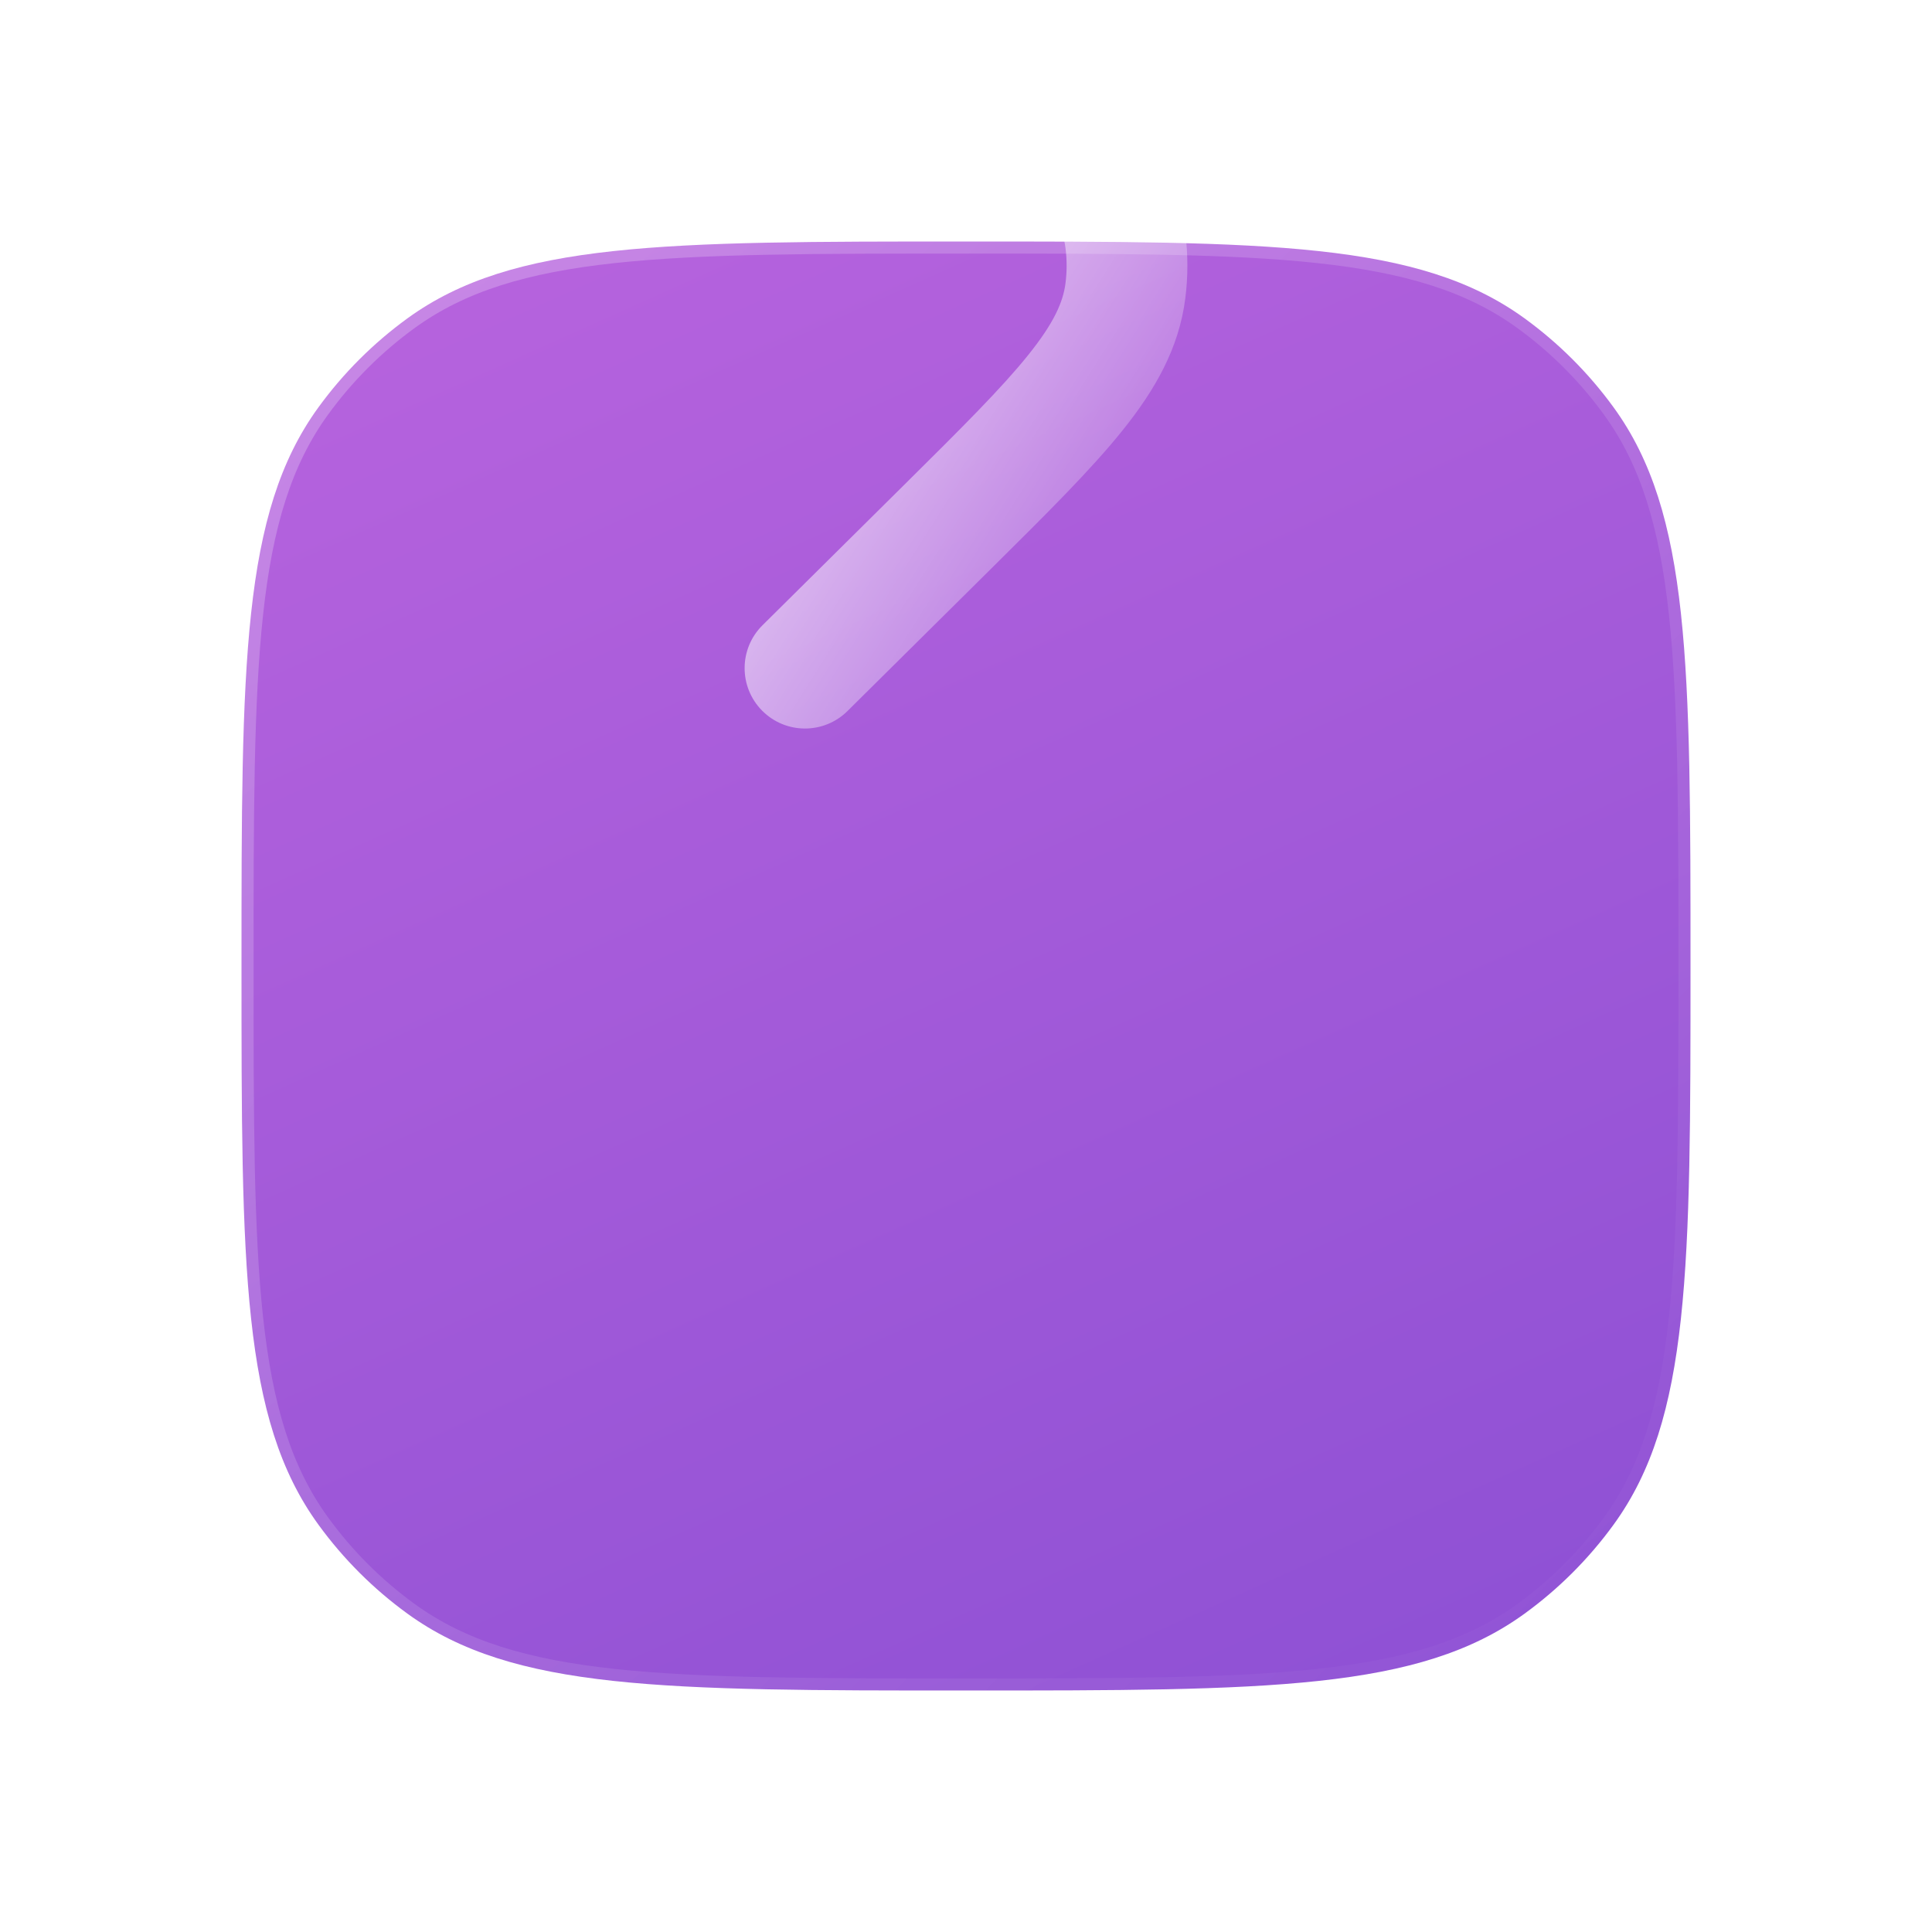 <?xml version="1.0" encoding="UTF-8"?> <svg xmlns="http://www.w3.org/2000/svg" width="80" height="80" viewBox="0 0 80 80" fill="none"><g clip-path="url(#clip0_514_924)"><path data-figma-bg-blur-radius="24" fill-rule="evenodd" clip-rule="evenodd" d="M16.87 13.183C21.251 10 27.501 10 40 10C52.499 10 58.749 10 63.13 13.183C64.545 14.211 65.789 15.455 66.817 16.87C70 21.251 70 27.501 70 40C70 52.499 70 58.749 66.817 63.13C65.789 64.545 64.545 65.789 63.13 66.817C58.749 70 52.499 70 40 70C27.501 70 21.251 70 16.87 66.817C15.455 65.789 14.211 64.545 13.183 63.13C10 58.749 10 52.499 10 40C10 27.501 10 21.251 13.183 16.87C14.211 15.455 15.455 14.211 16.87 13.183Z" fill="url(#paint0_linear_514_924)" stroke="url(#paint1_linear_514_924)" stroke-linecap="round"></path><g filter="url(#filter1_dddd_514_924)"><path fill-rule="evenodd" clip-rule="evenodd" d="M35.093 58.442C34.112 59.414 32.53 59.407 31.558 58.427C30.586 57.446 30.593 55.863 31.573 54.891L37.45 49.067C39.835 46.703 41.471 45.076 42.578 43.698C43.653 42.359 44.022 41.499 44.12 40.728C44.182 40.245 44.182 39.755 44.12 39.272C44.022 38.501 43.653 37.641 42.578 36.302C41.471 34.924 39.835 33.297 37.45 30.933L31.573 25.109C30.593 24.137 30.586 22.554 31.558 21.573C32.53 20.593 34.112 20.586 35.093 21.558L41.076 27.487C43.329 29.72 45.17 31.545 46.477 33.172C47.835 34.863 48.818 36.579 49.08 38.639C49.196 39.543 49.196 40.457 49.08 41.361C48.818 43.421 47.835 45.137 46.477 46.828C45.17 48.455 43.329 50.28 41.076 52.513L35.093 58.442Z" fill="url(#paint2_linear_514_924)"></path></g></g><defs><clipPath id="bgblur_1_514_924_clip_path" transform="translate(14.5 14.5)"><path fill-rule="evenodd" clip-rule="evenodd" d="M16.87 13.183C21.251 10 27.501 10 40 10C52.499 10 58.749 10 63.13 13.183C64.545 14.211 65.789 15.455 66.817 16.87C70 21.251 70 27.501 70 40C70 52.499 70 58.749 66.817 63.13C65.789 64.545 64.545 65.789 63.13 66.817C58.749 70 52.499 70 40 70C27.501 70 21.251 70 16.87 66.817C15.455 65.789 14.211 64.545 13.183 63.13C10 58.749 10 52.499 10 40C10 27.501 10 21.251 13.183 16.87C14.211 15.455 15.455 14.211 16.87 13.183Z"></path></clipPath><filter id="filter1_dddd_514_924" x="24.833" y="-0.167" width="30.333" height="60.333" filterUnits="userSpaceOnUse" color-interpolation-filters="sRGB"><feFlood flood-opacity="0" result="BackgroundImageFix"></feFlood><feColorMatrix in="SourceAlpha" type="matrix" values="0 0 0 0 0 0 0 0 0 0 0 0 0 0 0 0 0 0 127 0" result="hardAlpha"></feColorMatrix><feOffset dy="-1"></feOffset><feGaussianBlur stdDeviation="1"></feGaussianBlur><feColorMatrix type="matrix" values="0 0 0 0 0 0 0 0 0 0 0 0 0 0 0 0 0 0 0.1 0"></feColorMatrix><feBlend mode="normal" in2="BackgroundImageFix" result="effect1_dropShadow_514_924"></feBlend><feColorMatrix in="SourceAlpha" type="matrix" values="0 0 0 0 0 0 0 0 0 0 0 0 0 0 0 0 0 0 127 0" result="hardAlpha"></feColorMatrix><feOffset dy="-4"></feOffset><feGaussianBlur stdDeviation="2"></feGaussianBlur><feColorMatrix type="matrix" values="0 0 0 0 0 0 0 0 0 0 0 0 0 0 0 0 0 0 0.09 0"></feColorMatrix><feBlend mode="normal" in2="effect1_dropShadow_514_924" result="effect2_dropShadow_514_924"></feBlend><feColorMatrix in="SourceAlpha" type="matrix" values="0 0 0 0 0 0 0 0 0 0 0 0 0 0 0 0 0 0 127 0" result="hardAlpha"></feColorMatrix><feOffset dy="-9"></feOffset><feGaussianBlur stdDeviation="2.5"></feGaussianBlur><feColorMatrix type="matrix" values="0 0 0 0 0 0 0 0 0 0 0 0 0 0 0 0 0 0 0.05 0"></feColorMatrix><feBlend mode="normal" in2="effect2_dropShadow_514_924" result="effect3_dropShadow_514_924"></feBlend><feColorMatrix in="SourceAlpha" type="matrix" values="0 0 0 0 0 0 0 0 0 0 0 0 0 0 0 0 0 0 127 0" result="hardAlpha"></feColorMatrix><feOffset dy="-15"></feOffset><feGaussianBlur stdDeviation="3"></feGaussianBlur><feColorMatrix type="matrix" values="0 0 0 0 0 0 0 0 0 0 0 0 0 0 0 0 0 0 0.01 0"></feColorMatrix><feBlend mode="normal" in2="effect3_dropShadow_514_924" result="effect4_dropShadow_514_924"></feBlend><feBlend mode="normal" in="SourceGraphic" in2="effect4_dropShadow_514_924" result="shape"></feBlend></filter><linearGradient id="paint0_linear_514_924" x1="-44.893" y1="-48" x2="17.84" y2="91.796" gradientUnits="userSpaceOnUse"><stop stop-color="#E377E8"></stop><stop offset="1" stop-color="#8D50D4"></stop></linearGradient><linearGradient id="paint1_linear_514_924" x1="10" y1="10" x2="69.97" y2="70.03" gradientUnits="userSpaceOnUse"><stop stop-color="white" stop-opacity="0.25"></stop><stop offset="1" stop-color="white" stop-opacity="0"></stop></linearGradient><linearGradient id="paint2_linear_514_924" x1="36.663" y1="21.573" x2="69.86" y2="42.649" gradientUnits="userSpaceOnUse"><stop stop-color="white"></stop><stop offset="0.734" stop-color="white" stop-opacity="0"></stop></linearGradient><clipPath id="clip0_514_924"><rect width="80" height="80" fill="white" transform="translate(80 80) rotate(-180)"></rect></clipPath></defs></svg> 